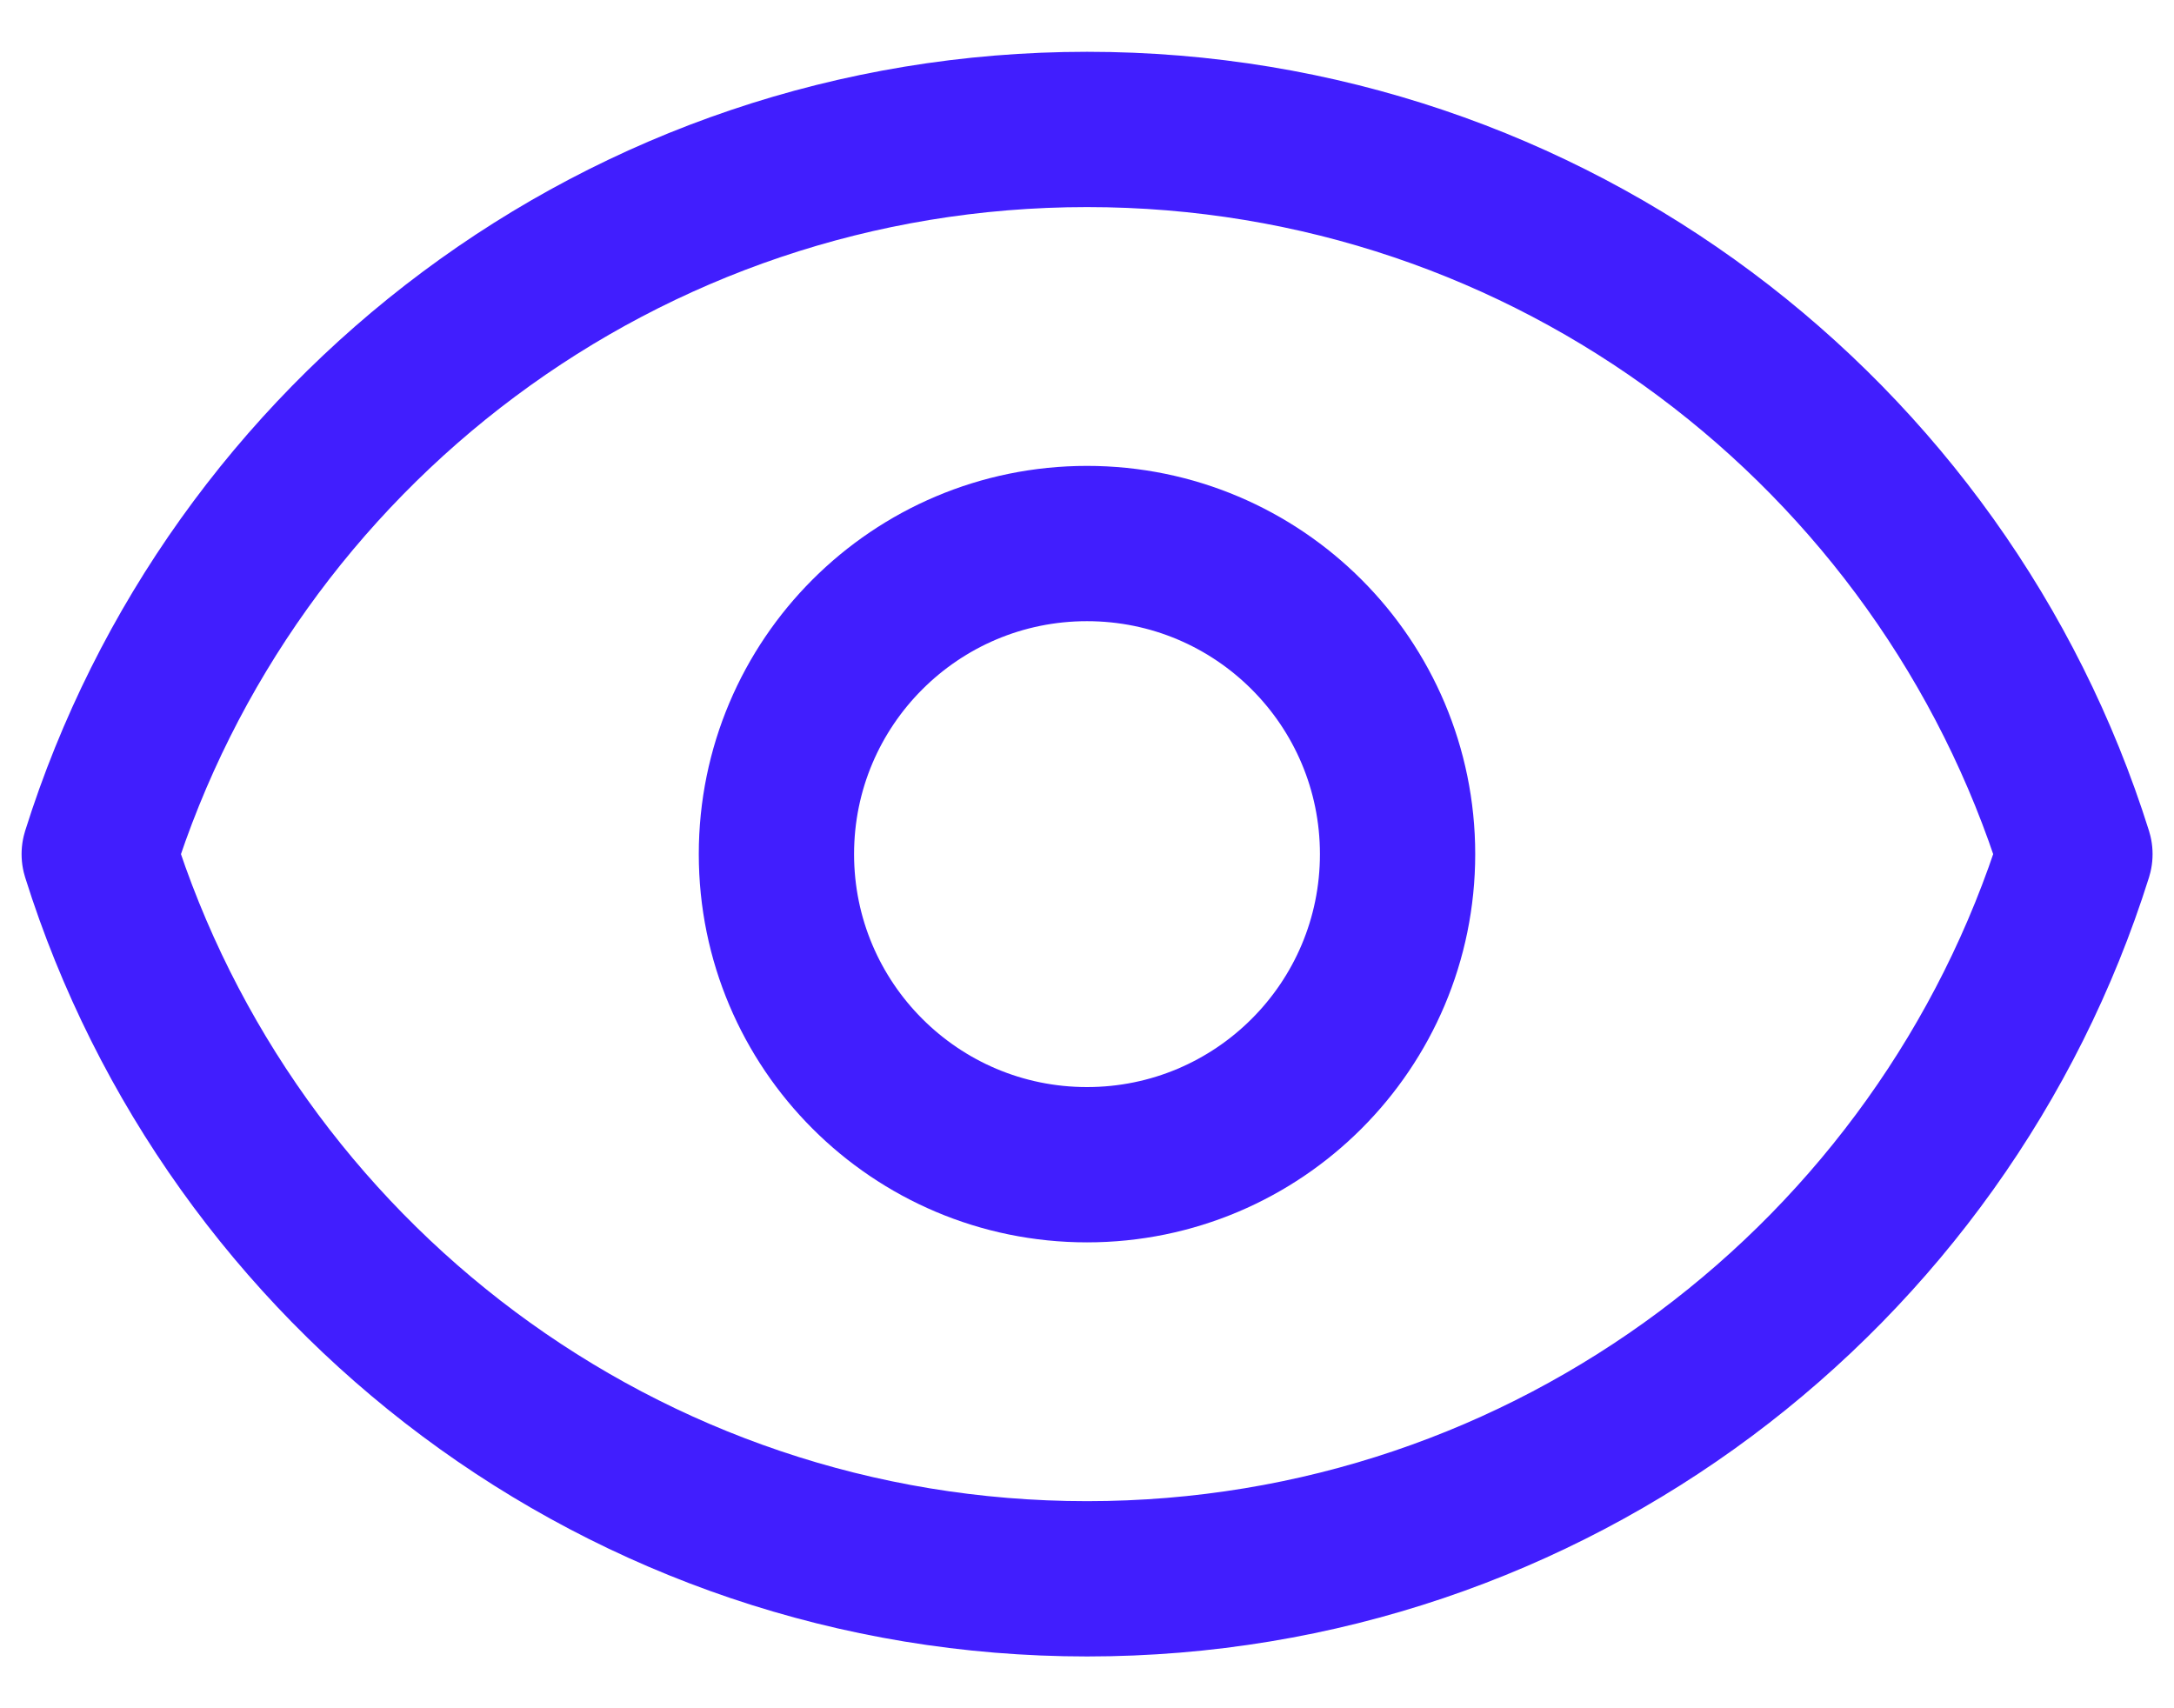 <svg width="28" height="22" viewBox="0 0 28 22" fill="none" xmlns="http://www.w3.org/2000/svg">
<path d="M18 11C18 13.209 16.209 15 14 15C11.791 15 10 13.209 10 11C10 8.791 11.791 7 14 7C16.209 7 18 8.791 18 11Z" stroke="#411EFE" stroke-width="2" stroke-linecap="round" stroke-linejoin="round"/>
<path d="M1.278 11C2.977 5.591 8.03 1.667 14.001 1.667C19.971 1.667 25.025 5.591 26.724 11C25.024 16.41 19.971 20.333 14.001 20.333C8.03 20.333 2.977 16.41 1.278 11Z" stroke="#411EFE" stroke-width="2" stroke-linecap="round" stroke-linejoin="round"/>
</svg>
